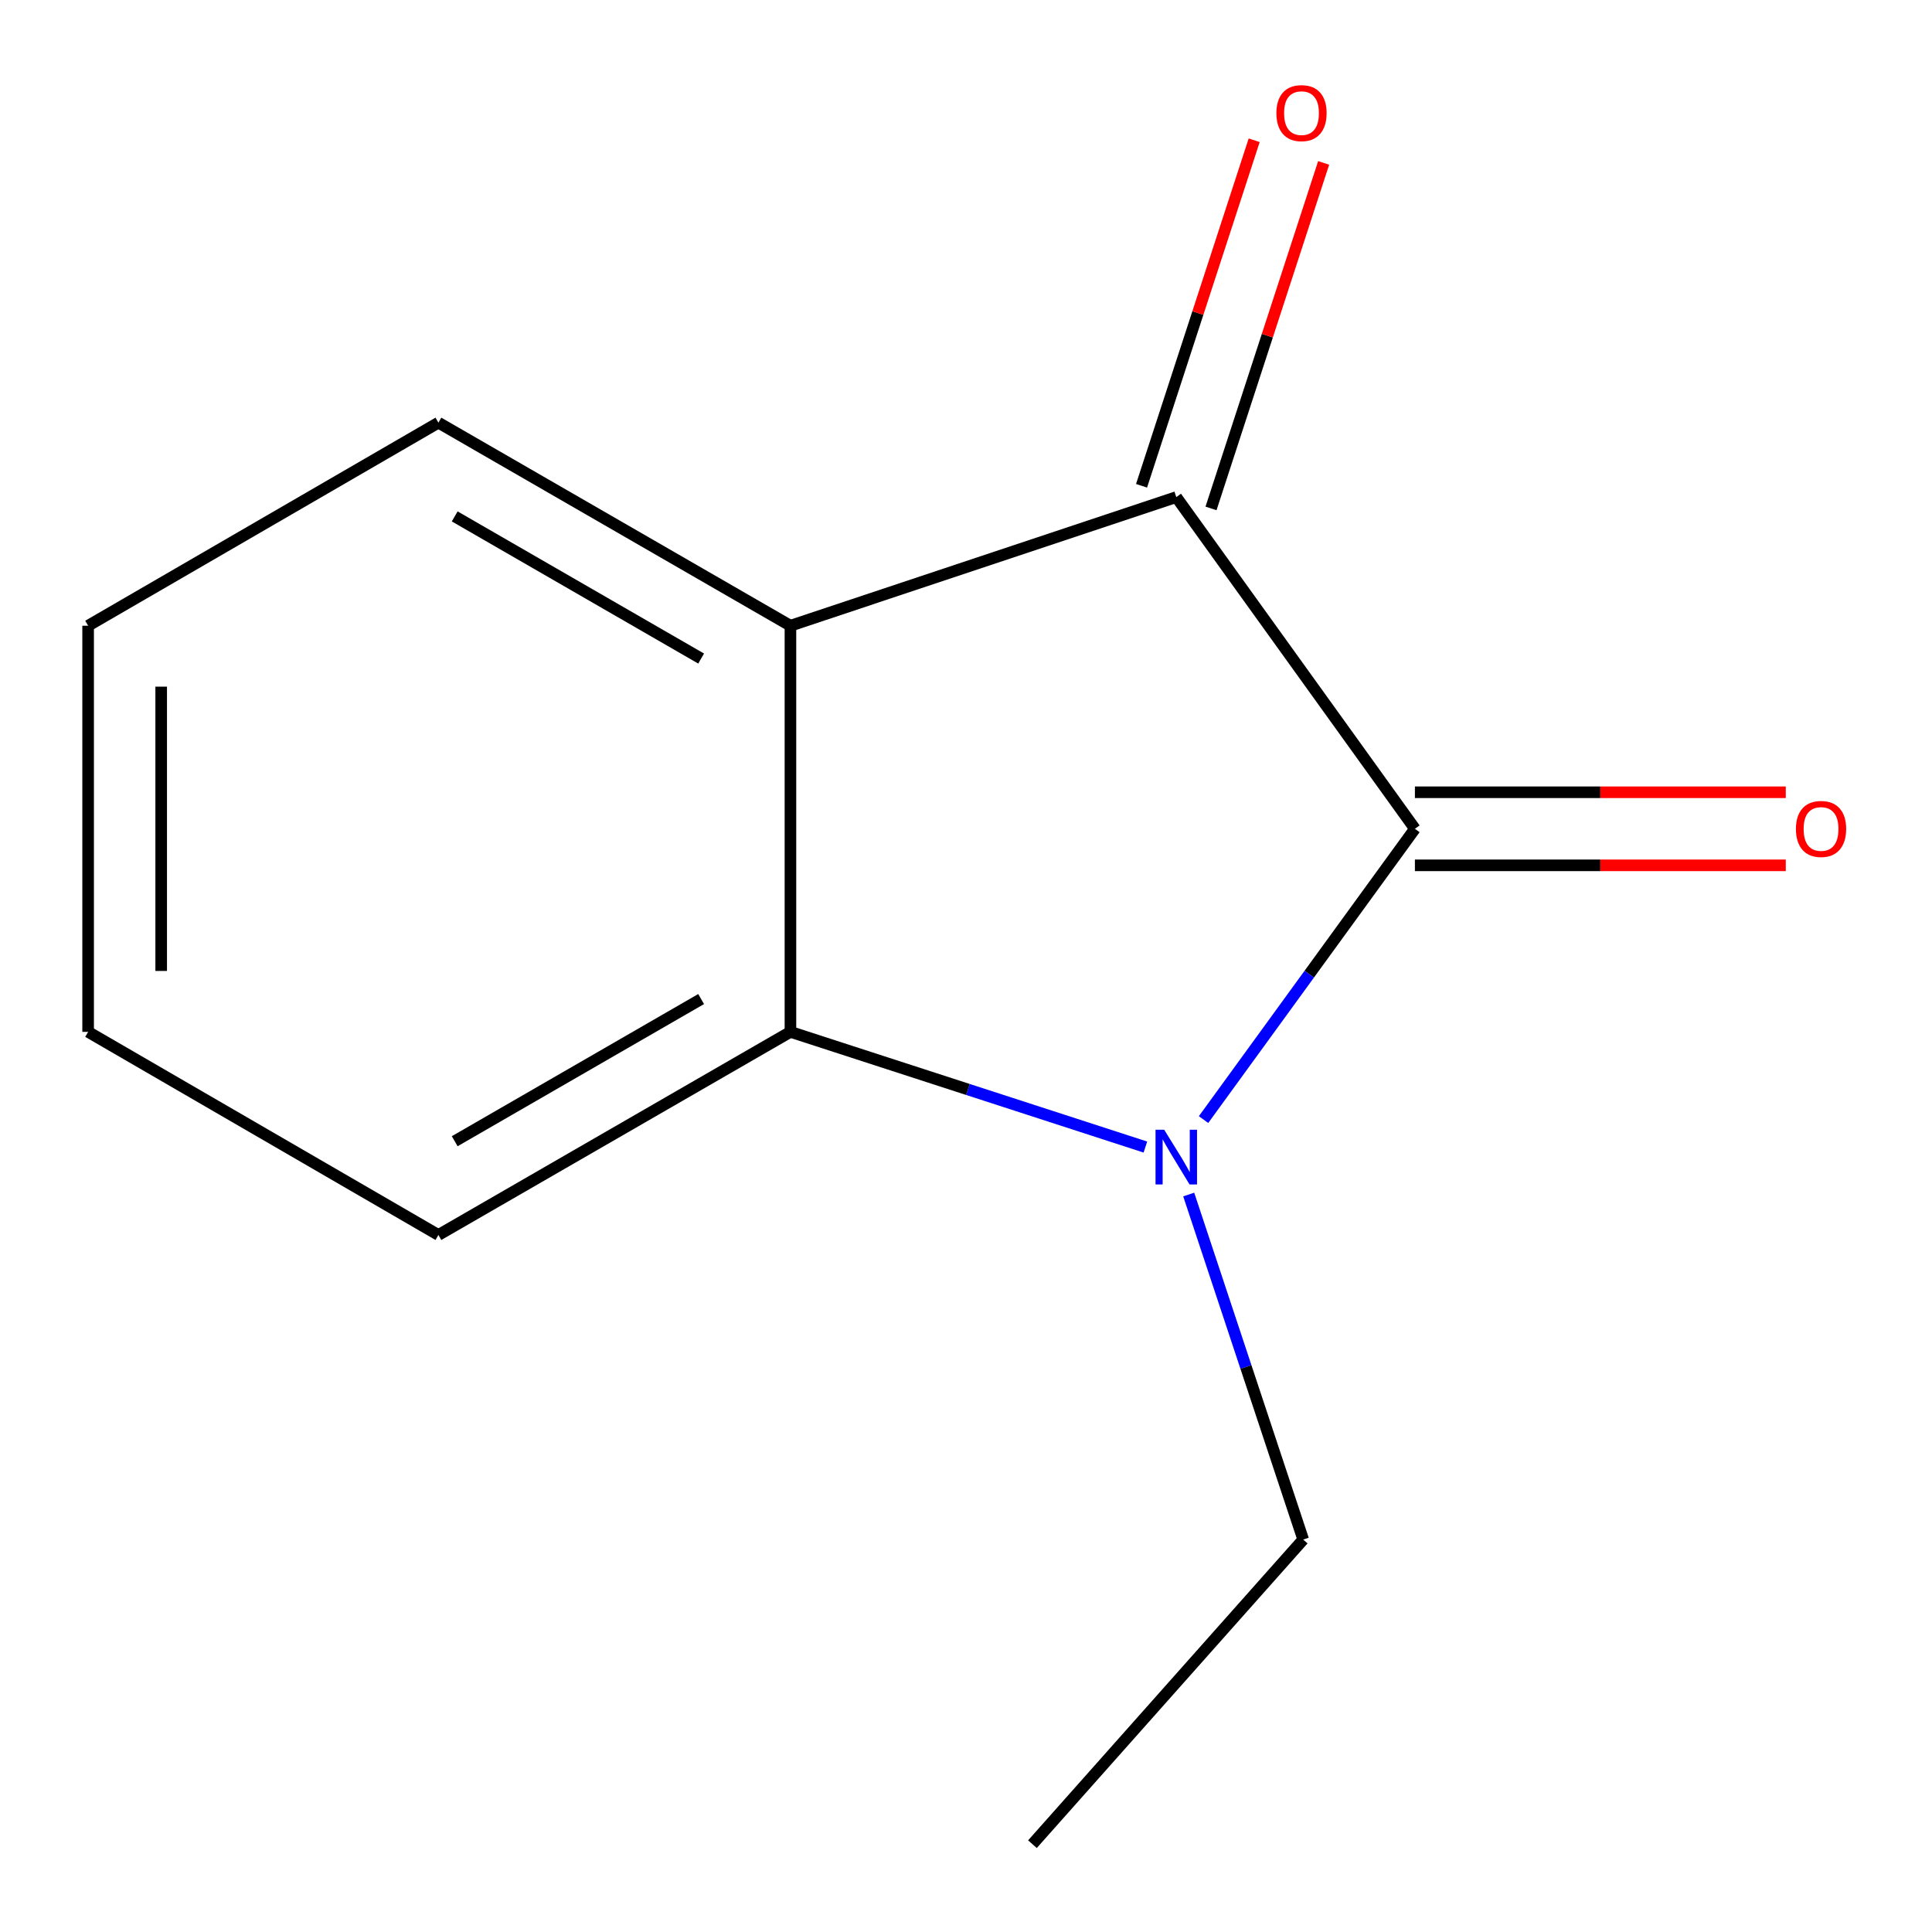 <?xml version='1.0' encoding='iso-8859-1'?>
<svg version='1.1' baseProfile='full'
              xmlns='http://www.w3.org/2000/svg'
                      xmlns:rdkit='http://www.rdkit.org/xml'
                      xmlns:xlink='http://www.w3.org/1999/xlink'
                  xml:space='preserve'
width='1000px' height='1000px' viewBox='0 0 1000 1000'>
<!-- END OF HEADER -->
<rect style='opacity:1.0;fill:#FFFFFF;stroke:none' width='1000' height='1000' x='0' y='0'> </rect>
<path class='bond-0' d='M 732.355,428.985 L 677.654,504.239' style='fill:none;fill-rule:evenodd;stroke:#000000;stroke-width:6px;stroke-linecap:butt;stroke-linejoin:miter;stroke-opacity:1' />
<path class='bond-0' d='M 677.654,504.239 L 622.953,579.494' style='fill:none;fill-rule:evenodd;stroke:#0000FF;stroke-width:6px;stroke-linecap:butt;stroke-linejoin:miter;stroke-opacity:1' />
<path class='bond-1' d='M 732.355,428.985 L 608.843,257.299' style='fill:none;fill-rule:evenodd;stroke:#000000;stroke-width:6px;stroke-linecap:butt;stroke-linejoin:miter;stroke-opacity:1' />
<path class='bond-4' d='M 732.355,447.893 L 828.335,447.893' style='fill:none;fill-rule:evenodd;stroke:#000000;stroke-width:6px;stroke-linecap:butt;stroke-linejoin:miter;stroke-opacity:1' />
<path class='bond-4' d='M 828.335,447.893 L 924.315,447.893' style='fill:none;fill-rule:evenodd;stroke:#FF0000;stroke-width:6px;stroke-linecap:butt;stroke-linejoin:miter;stroke-opacity:1' />
<path class='bond-4' d='M 732.355,410.077 L 828.335,410.077' style='fill:none;fill-rule:evenodd;stroke:#000000;stroke-width:6px;stroke-linecap:butt;stroke-linejoin:miter;stroke-opacity:1' />
<path class='bond-4' d='M 828.335,410.077 L 924.315,410.077' style='fill:none;fill-rule:evenodd;stroke:#FF0000;stroke-width:6px;stroke-linecap:butt;stroke-linejoin:miter;stroke-opacity:1' />
<path class='bond-3' d='M 592.854,593.716 L 500.993,563.905' style='fill:none;fill-rule:evenodd;stroke:#0000FF;stroke-width:6px;stroke-linecap:butt;stroke-linejoin:miter;stroke-opacity:1' />
<path class='bond-3' d='M 500.993,563.905 L 409.132,534.093' style='fill:none;fill-rule:evenodd;stroke:#000000;stroke-width:6px;stroke-linecap:butt;stroke-linejoin:miter;stroke-opacity:1' />
<path class='bond-6' d='M 615.273,618.28 L 644.905,707.576' style='fill:none;fill-rule:evenodd;stroke:#0000FF;stroke-width:6px;stroke-linecap:butt;stroke-linejoin:miter;stroke-opacity:1' />
<path class='bond-6' d='M 644.905,707.576 L 674.538,796.873' style='fill:none;fill-rule:evenodd;stroke:#000000;stroke-width:6px;stroke-linecap:butt;stroke-linejoin:miter;stroke-opacity:1' />
<path class='bond-2' d='M 608.843,257.299 L 409.132,323.877' style='fill:none;fill-rule:evenodd;stroke:#000000;stroke-width:6px;stroke-linecap:butt;stroke-linejoin:miter;stroke-opacity:1' />
<path class='bond-5' d='M 626.82,263.159 L 655.969,173.739' style='fill:none;fill-rule:evenodd;stroke:#000000;stroke-width:6px;stroke-linecap:butt;stroke-linejoin:miter;stroke-opacity:1' />
<path class='bond-5' d='M 655.969,173.739 L 685.117,84.319' style='fill:none;fill-rule:evenodd;stroke:#FF0000;stroke-width:6px;stroke-linecap:butt;stroke-linejoin:miter;stroke-opacity:1' />
<path class='bond-5' d='M 590.866,251.439 L 620.015,162.019' style='fill:none;fill-rule:evenodd;stroke:#000000;stroke-width:6px;stroke-linecap:butt;stroke-linejoin:miter;stroke-opacity:1' />
<path class='bond-5' d='M 620.015,162.019 L 649.163,72.598' style='fill:none;fill-rule:evenodd;stroke:#FF0000;stroke-width:6px;stroke-linecap:butt;stroke-linejoin:miter;stroke-opacity:1' />
<path class='bond-7' d='M 409.132,323.877 L 226.921,218.769' style='fill:none;fill-rule:evenodd;stroke:#000000;stroke-width:6px;stroke-linecap:butt;stroke-linejoin:miter;stroke-opacity:1' />
<path class='bond-7' d='M 362.904,340.867 L 235.357,267.292' style='fill:none;fill-rule:evenodd;stroke:#000000;stroke-width:6px;stroke-linecap:butt;stroke-linejoin:miter;stroke-opacity:1' />
<path class='bond-12' d='M 409.132,323.877 L 409.132,534.093' style='fill:none;fill-rule:evenodd;stroke:#000000;stroke-width:6px;stroke-linecap:butt;stroke-linejoin:miter;stroke-opacity:1' />
<path class='bond-8' d='M 409.132,534.093 L 226.921,639.222' style='fill:none;fill-rule:evenodd;stroke:#000000;stroke-width:6px;stroke-linecap:butt;stroke-linejoin:miter;stroke-opacity:1' />
<path class='bond-8' d='M 362.901,517.107 L 235.354,590.697' style='fill:none;fill-rule:evenodd;stroke:#000000;stroke-width:6px;stroke-linecap:butt;stroke-linejoin:miter;stroke-opacity:1' />
<path class='bond-9' d='M 674.538,796.873 L 534.387,954.545' style='fill:none;fill-rule:evenodd;stroke:#000000;stroke-width:6px;stroke-linecap:butt;stroke-linejoin:miter;stroke-opacity:1' />
<path class='bond-10' d='M 226.921,218.769 L 45.613,323.877' style='fill:none;fill-rule:evenodd;stroke:#000000;stroke-width:6px;stroke-linecap:butt;stroke-linejoin:miter;stroke-opacity:1' />
<path class='bond-11' d='M 226.921,639.222 L 45.613,534.093' style='fill:none;fill-rule:evenodd;stroke:#000000;stroke-width:6px;stroke-linecap:butt;stroke-linejoin:miter;stroke-opacity:1' />
<path class='bond-13' d='M 45.613,323.877 L 45.613,534.093' style='fill:none;fill-rule:evenodd;stroke:#000000;stroke-width:6px;stroke-linecap:butt;stroke-linejoin:miter;stroke-opacity:1' />
<path class='bond-13' d='M 83.429,355.409 L 83.429,502.56' style='fill:none;fill-rule:evenodd;stroke:#000000;stroke-width:6px;stroke-linecap:butt;stroke-linejoin:miter;stroke-opacity:1' />
<path  class='atom-1' d='M 602.583 584.745
L 611.863 599.745
Q 612.783 601.225, 614.263 603.905
Q 615.743 606.585, 615.823 606.745
L 615.823 584.745
L 619.583 584.745
L 619.583 613.065
L 615.703 613.065
L 605.743 596.665
Q 604.583 594.745, 603.343 592.545
Q 602.143 590.345, 601.783 589.665
L 601.783 613.065
L 598.103 613.065
L 598.103 584.745
L 602.583 584.745
' fill='#0000FF'/>
<path  class='atom-5' d='M 929.571 429.065
Q 929.571 422.265, 932.931 418.465
Q 936.291 414.665, 942.571 414.665
Q 948.851 414.665, 952.211 418.465
Q 955.571 422.265, 955.571 429.065
Q 955.571 435.945, 952.171 439.865
Q 948.771 443.745, 942.571 443.745
Q 936.331 443.745, 932.931 439.865
Q 929.571 435.985, 929.571 429.065
M 942.571 440.545
Q 946.891 440.545, 949.211 437.665
Q 951.571 434.745, 951.571 429.065
Q 951.571 423.505, 949.211 420.705
Q 946.891 417.865, 942.571 417.865
Q 938.251 417.865, 935.891 420.665
Q 933.571 423.465, 933.571 429.065
Q 933.571 434.785, 935.891 437.665
Q 938.251 440.545, 942.571 440.545
' fill='#FF0000'/>
<path  class='atom-6' d='M 660.656 58.55
Q 660.656 51.75, 664.016 47.95
Q 667.376 44.15, 673.656 44.15
Q 679.936 44.15, 683.296 47.95
Q 686.656 51.75, 686.656 58.55
Q 686.656 65.43, 683.256 69.35
Q 679.856 73.23, 673.656 73.23
Q 667.416 73.23, 664.016 69.35
Q 660.656 65.47, 660.656 58.55
M 673.656 70.03
Q 677.976 70.03, 680.296 67.15
Q 682.656 64.23, 682.656 58.55
Q 682.656 52.99, 680.296 50.19
Q 677.976 47.35, 673.656 47.35
Q 669.336 47.35, 666.976 50.15
Q 664.656 52.95, 664.656 58.55
Q 664.656 64.27, 666.976 67.15
Q 669.336 70.03, 673.656 70.03
' fill='#FF0000'/>
</svg>
